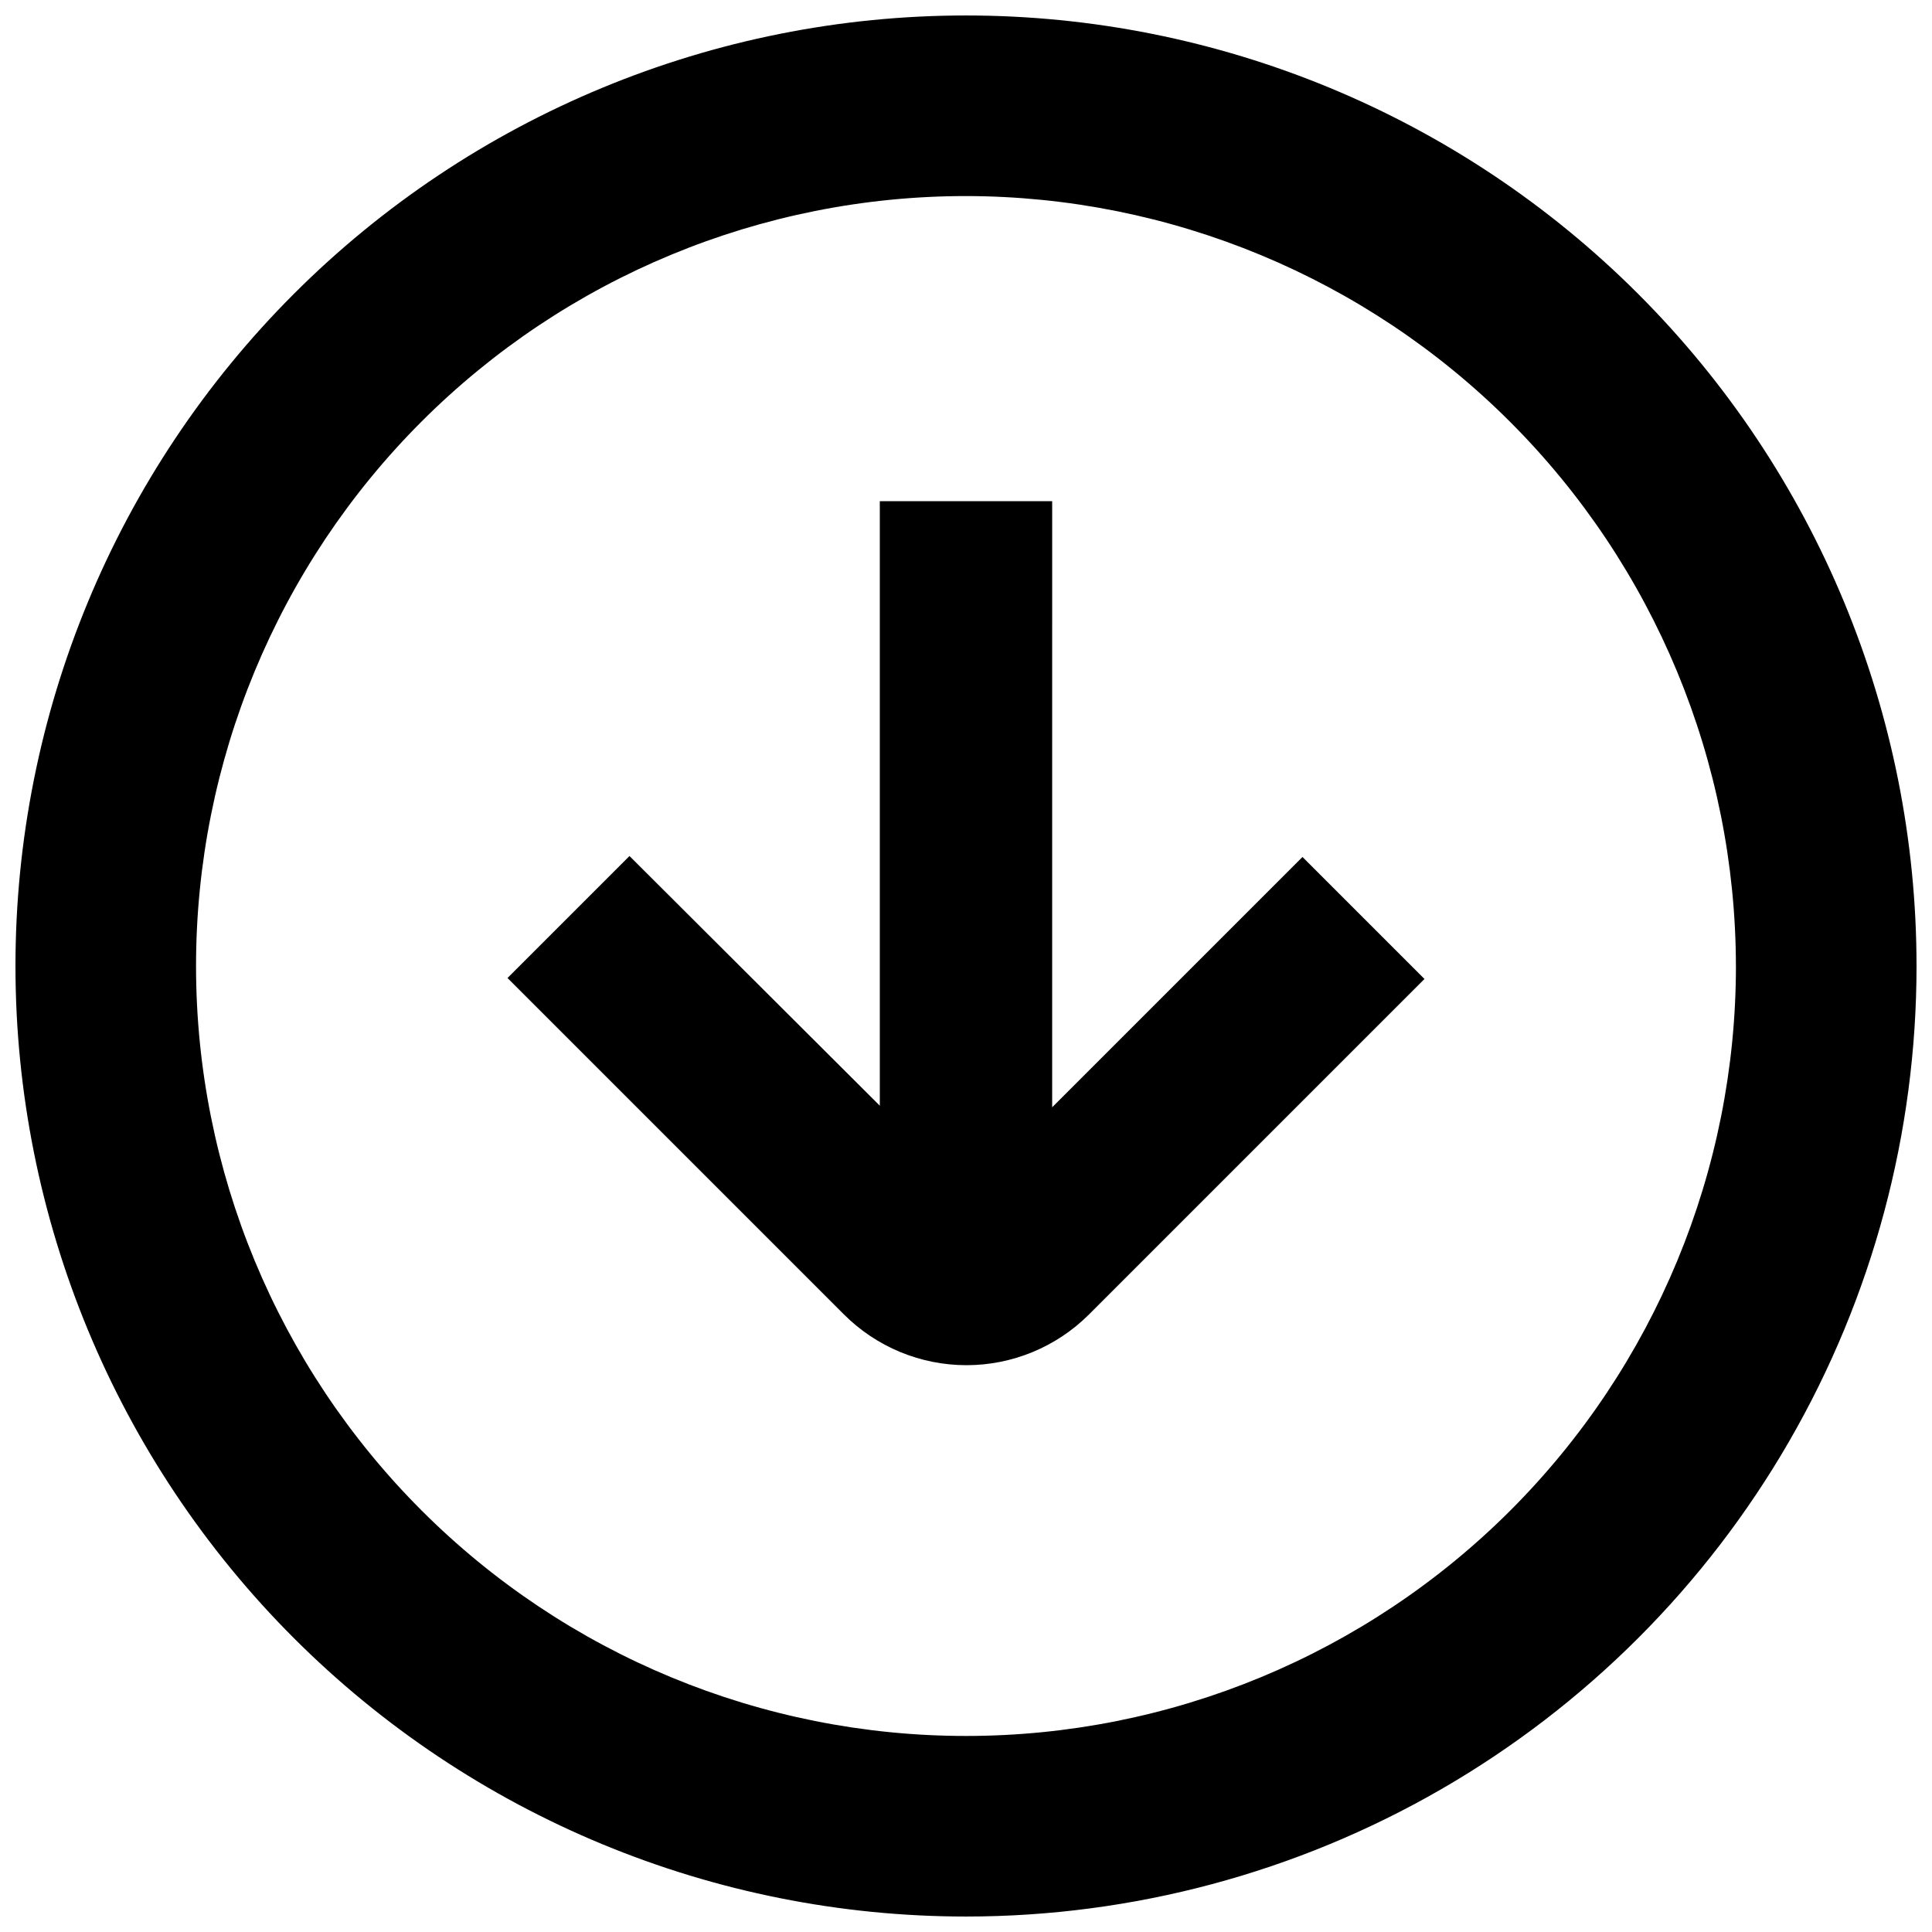 <?xml version="1.0" encoding="UTF-8"?>
<!-- Uploaded to: SVG Repo, www.svgrepo.com, Generator: SVG Repo Mixer Tools -->
<svg width="800px" height="800px" version="1.1" viewBox="144 144 512 512" xmlns="http://www.w3.org/2000/svg">
 <defs>
  <clipPath id="a">
   <path d="m148.09 148.09h503.81v503.81h-503.81z"/>
  </clipPath>
 </defs>
 <g clip-path="url(#a)">
  <path d="m651.9 400c0-66.812-26.539-130.88-73.781-178.12-47.242-47.242-111.31-73.781-178.12-73.781-66.812 0-130.88 26.539-178.12 73.781s-73.781 111.31-73.781 178.12c0 66.809 26.539 130.88 73.781 178.12 47.242 47.242 111.31 73.781 178.12 73.781 44.219 0 87.656-11.637 125.95-33.746 38.297-22.109 70.098-53.91 92.207-92.207 22.109-38.293 33.746-81.73 33.746-125.95zm-47.863 0h0.004c0 54.113-21.5 106.01-59.766 144.28s-90.164 59.766-144.28 59.766c-54.117 0-106.02-21.5-144.28-59.766s-59.762-90.164-59.762-144.28c0-54.117 21.496-106.02 59.762-144.28s90.164-59.762 144.28-59.762c54.094 0.066 105.95 21.586 144.2 59.836 38.254 38.25 59.773 90.109 59.84 144.21z"/>
 </g>
 <path d="m367.67 492.36-89.176-89.176 32.328-32.328 66.336 66.168v-160.21h45.68l-0.004 160.63 66.336-66.336 32.328 32.328-88.922 88.922c-8.613 8.598-20.285 13.43-32.453 13.43-12.172 0-23.844-4.832-32.453-13.43z"/>
</svg>